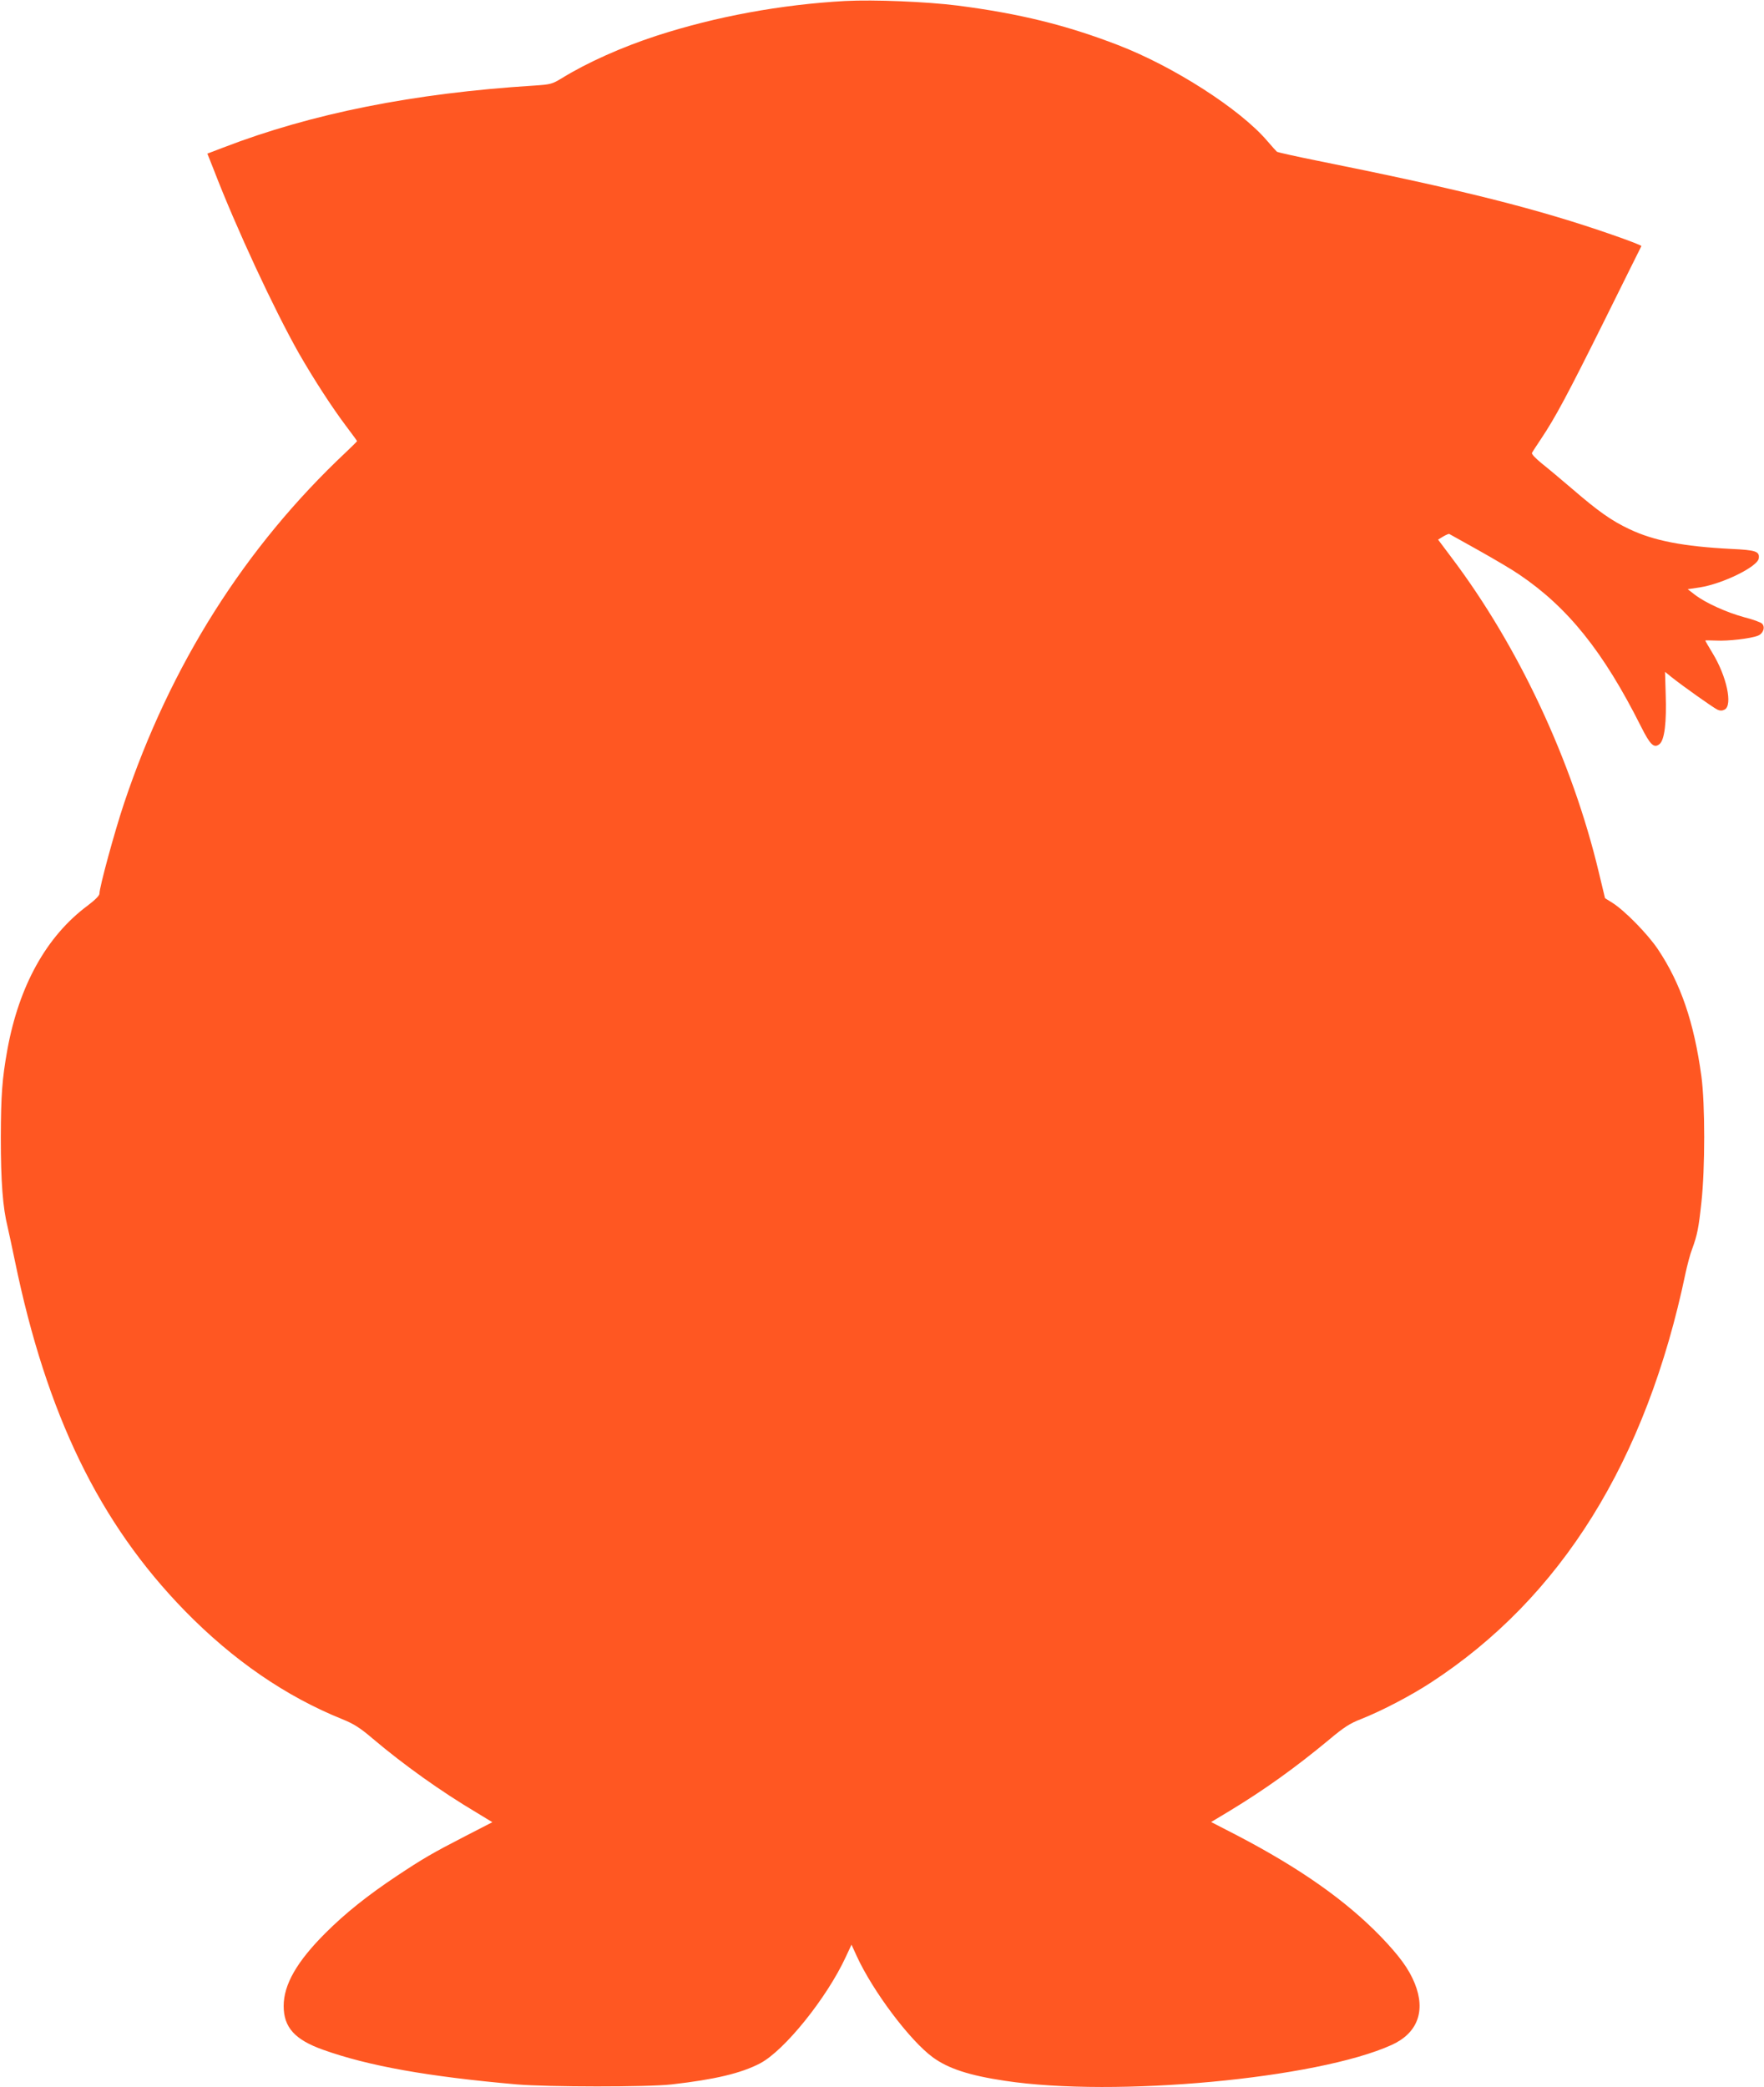 <?xml version="1.0" standalone="no"?>
<!DOCTYPE svg PUBLIC "-//W3C//DTD SVG 20010904//EN"
 "http://www.w3.org/TR/2001/REC-SVG-20010904/DTD/svg10.dtd">
<svg version="1.0" xmlns="http://www.w3.org/2000/svg"
 width="1082pt" height="1280pt" viewBox="0 0 1082 1280"
 preserveAspectRatio="xMidYMid meet">
<g transform="translate(0,1280) scale(0.1,-0.1)"
fill="#ff5722" stroke="none">
<path d="M5185 12794 c-395 -22 -794 -95 -1160 -214 -211 -69 -422 -163 -578
-259 -61 -37 -69 -39 -173 -46 -736 -46 -1363 -171 -1905 -380 l-97 -37 40
-101 c138 -358 368 -852 521 -1123 92 -160 202 -330 290 -447 37 -49 67 -90
67 -92 0 -2 -30 -32 -67 -67 -621 -583 -1078 -1306 -1362 -2154 -58 -173 -151
-514 -151 -554 0 -12 -26 -38 -72 -73 -252 -187 -421 -490 -493 -885 -32 -179
-39 -275 -40 -537 0 -271 12 -430 42 -550 8 -33 27 -125 44 -205 194 -943 518
-1610 1043 -2148 295 -302 619 -525 967 -665 69 -28 106 -51 187 -120 188
-159 416 -322 635 -452 l97 -59 -167 -86 c-200 -103 -260 -138 -418 -243 -179
-119 -317 -229 -440 -352 -174 -174 -255 -315 -255 -446 0 -131 68 -207 243
-269 278 -99 641 -164 1187 -212 192 -16 799 -17 950 0 264 30 425 68 542 129
149 78 409 400 526 653 l35 75 32 -70 c98 -214 325 -517 467 -621 95 -69 222
-111 443 -144 676 -102 1914 13 2371 220 159 72 210 208 142 377 -36 89 -93
167 -208 287 -214 221 -495 419 -880 620 l-161 83 113 68 c213 129 403 265
608 435 94 79 130 102 200 129 128 51 302 142 425 222 801 521 1323 1360 1564
2513 11 50 28 116 40 146 32 88 40 128 57 286 23 207 23 606 0 774 -45 331
-127 570 -266 778 -62 93 -204 238 -280 286 l-45 28 -39 162 c-162 678 -492
1384 -904 1929 l-81 108 31 19 c17 10 34 17 37 16 3 -2 85 -47 181 -101 96
-54 207 -119 247 -147 300 -202 518 -474 748 -932 57 -114 80 -136 114 -109
31 25 44 133 38 306 l-4 137 41 -33 c65 -52 255 -187 281 -199 16 -7 29 -7 44
1 50 27 12 204 -74 345 -25 41 -45 76 -45 78 0 2 30 1 67 0 72 -4 211 12 256
30 33 13 46 53 25 74 -8 8 -57 26 -109 39 -107 29 -238 88 -303 138 l-44 34
74 11 c141 22 355 127 362 178 6 43 -18 51 -170 58 -292 15 -474 50 -623 121
-109 51 -191 109 -350 246 -67 57 -151 128 -188 157 -40 33 -64 58 -60 65 3 7
28 44 53 82 90 134 164 273 389 725 124 250 227 458 229 461 1 4 -77 34 -175
68 -456 159 -923 277 -1815 456 -130 26 -240 51 -245 54 -4 3 -32 34 -61 68
-166 194 -574 456 -915 587 -316 122 -604 193 -984 242 -194 24 -510 37 -688
28z"/>
</g>
</svg>
